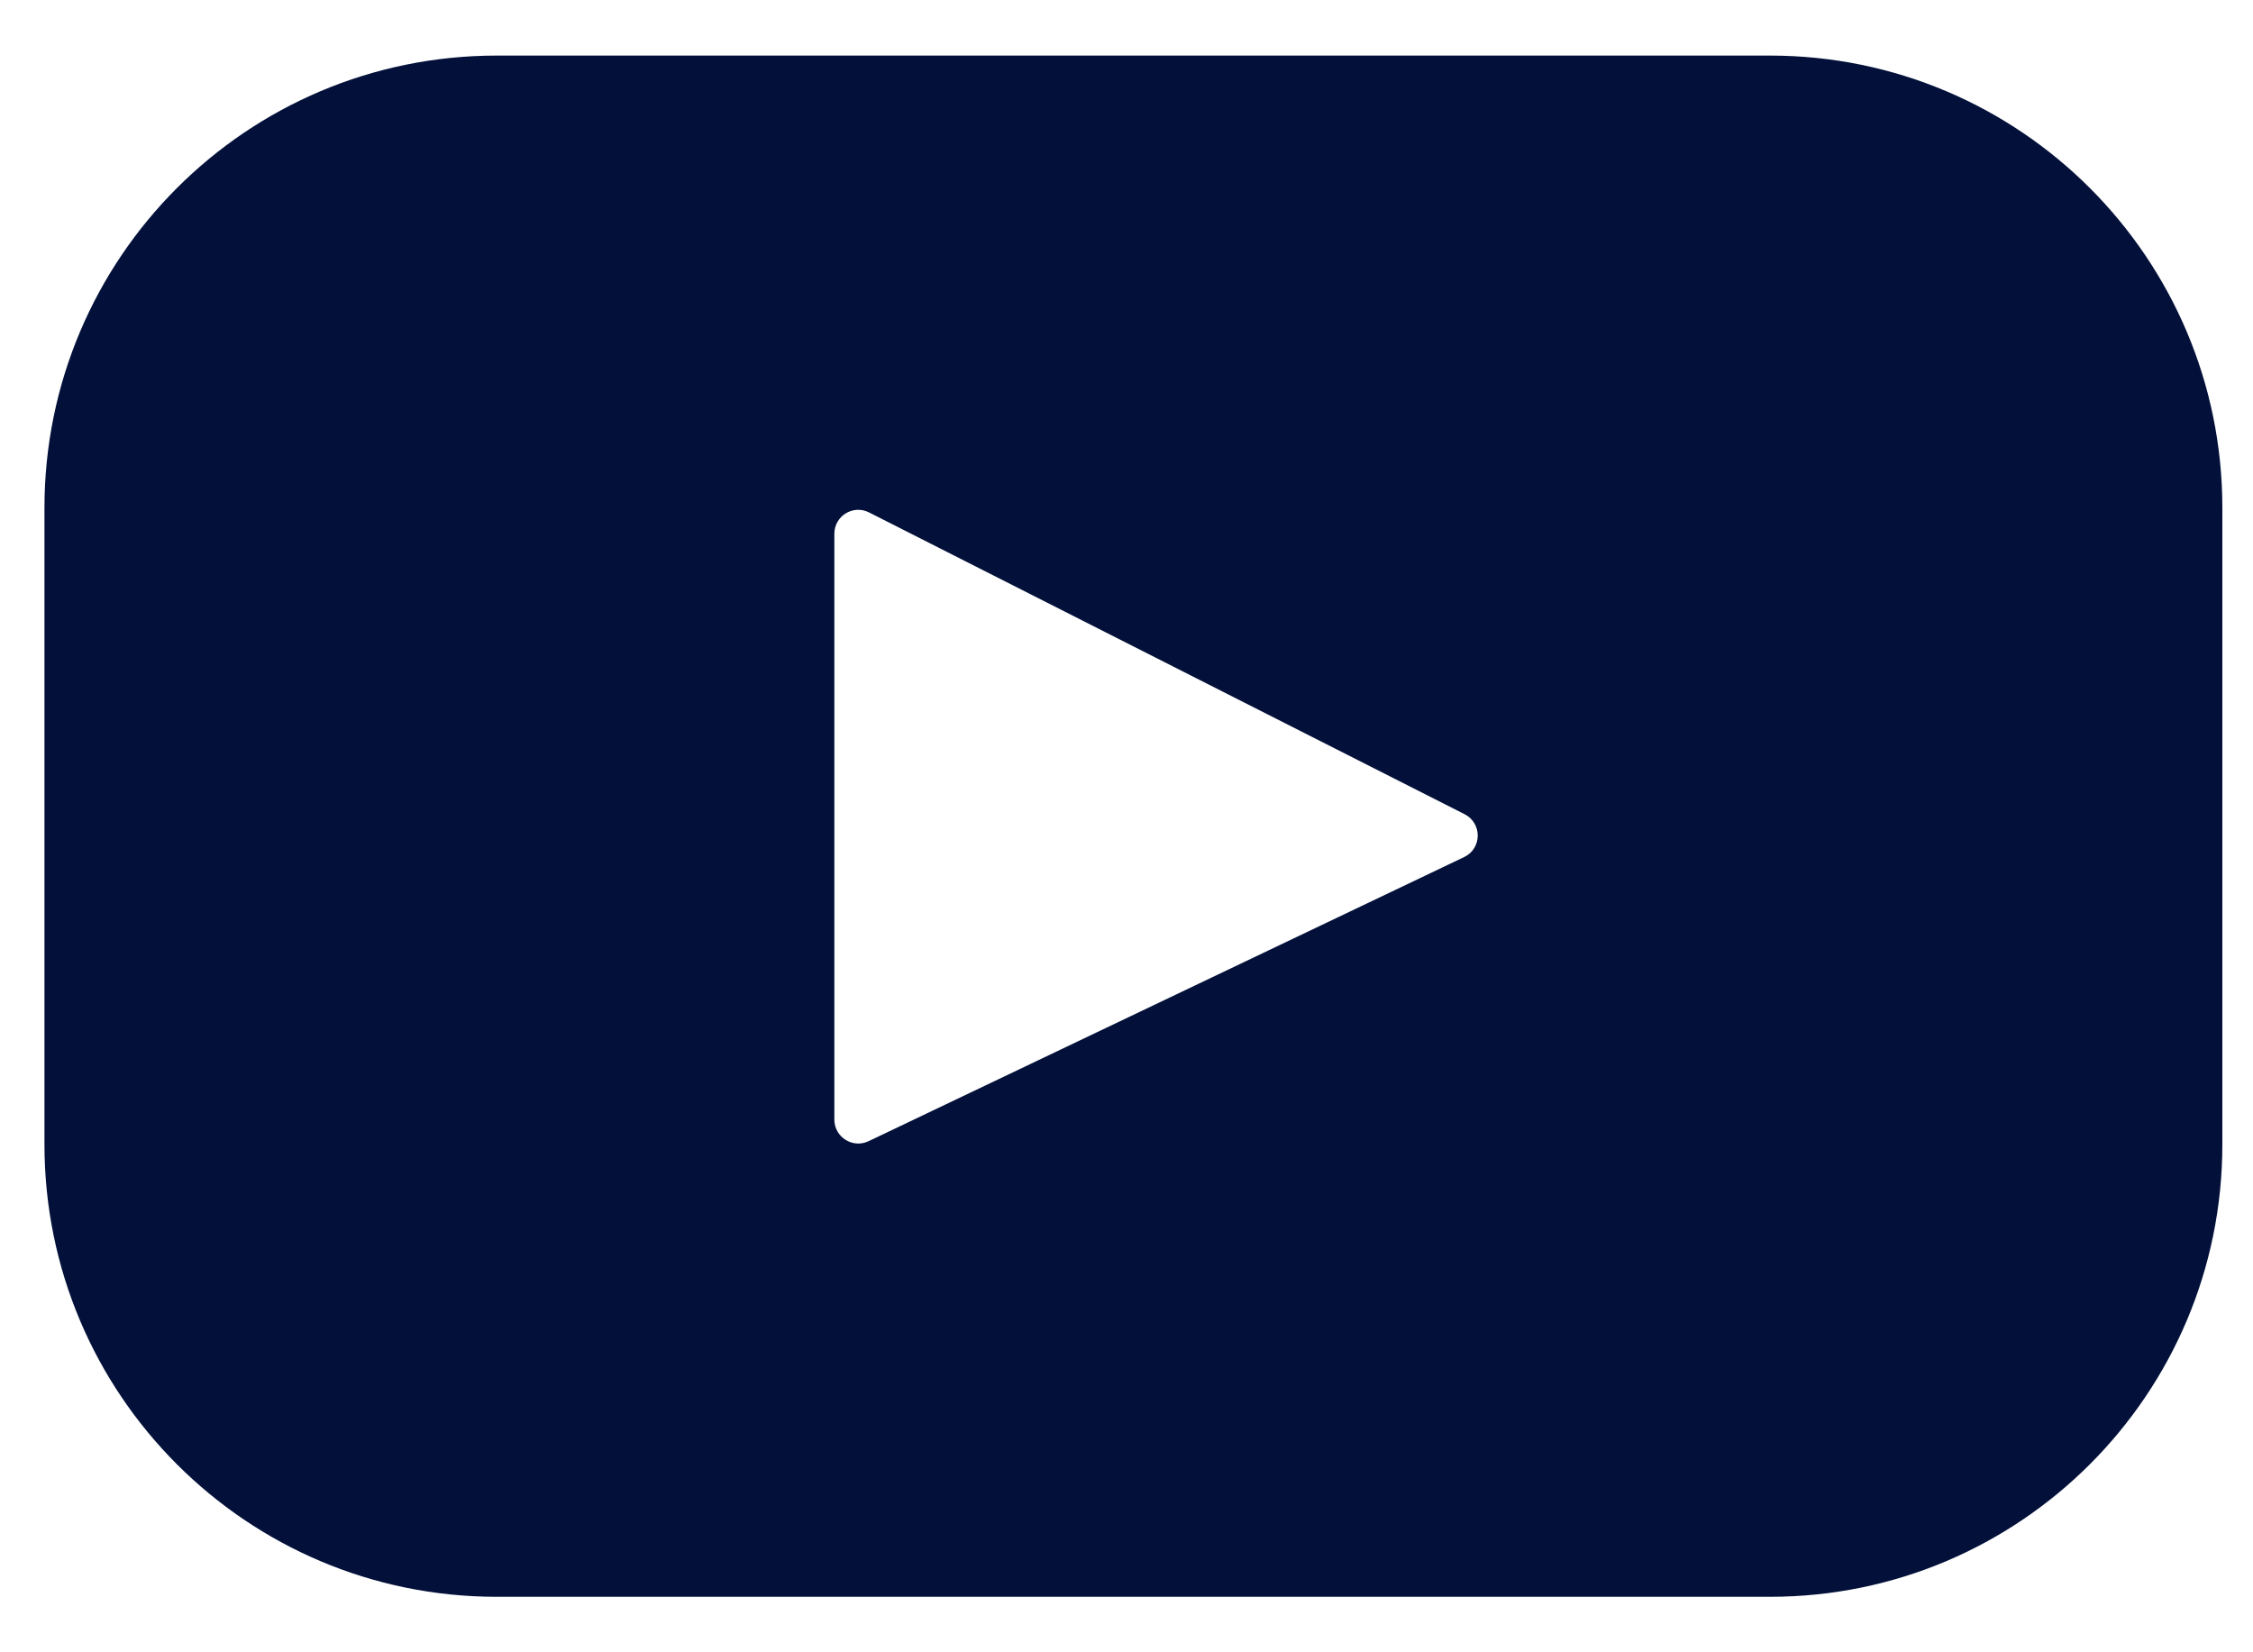 <svg width="30" height="22" viewBox="0 0 30 22" fill="none" xmlns="http://www.w3.org/2000/svg">
<path d="M23.569 0.74H6.614C3.288 0.74 0.592 3.436 0.592 6.762V15.238C0.592 18.564 3.288 21.261 6.614 21.261H23.569C26.895 21.261 29.592 18.564 29.592 15.238V6.762C29.592 3.436 26.895 0.74 23.569 0.74ZM19.495 11.412L11.565 15.195C11.354 15.295 11.11 15.141 11.11 14.907V7.107C11.11 6.869 11.361 6.715 11.572 6.823L19.502 10.841C19.738 10.961 19.734 11.299 19.495 11.412Z" fill="#03113A"/>
</svg>
